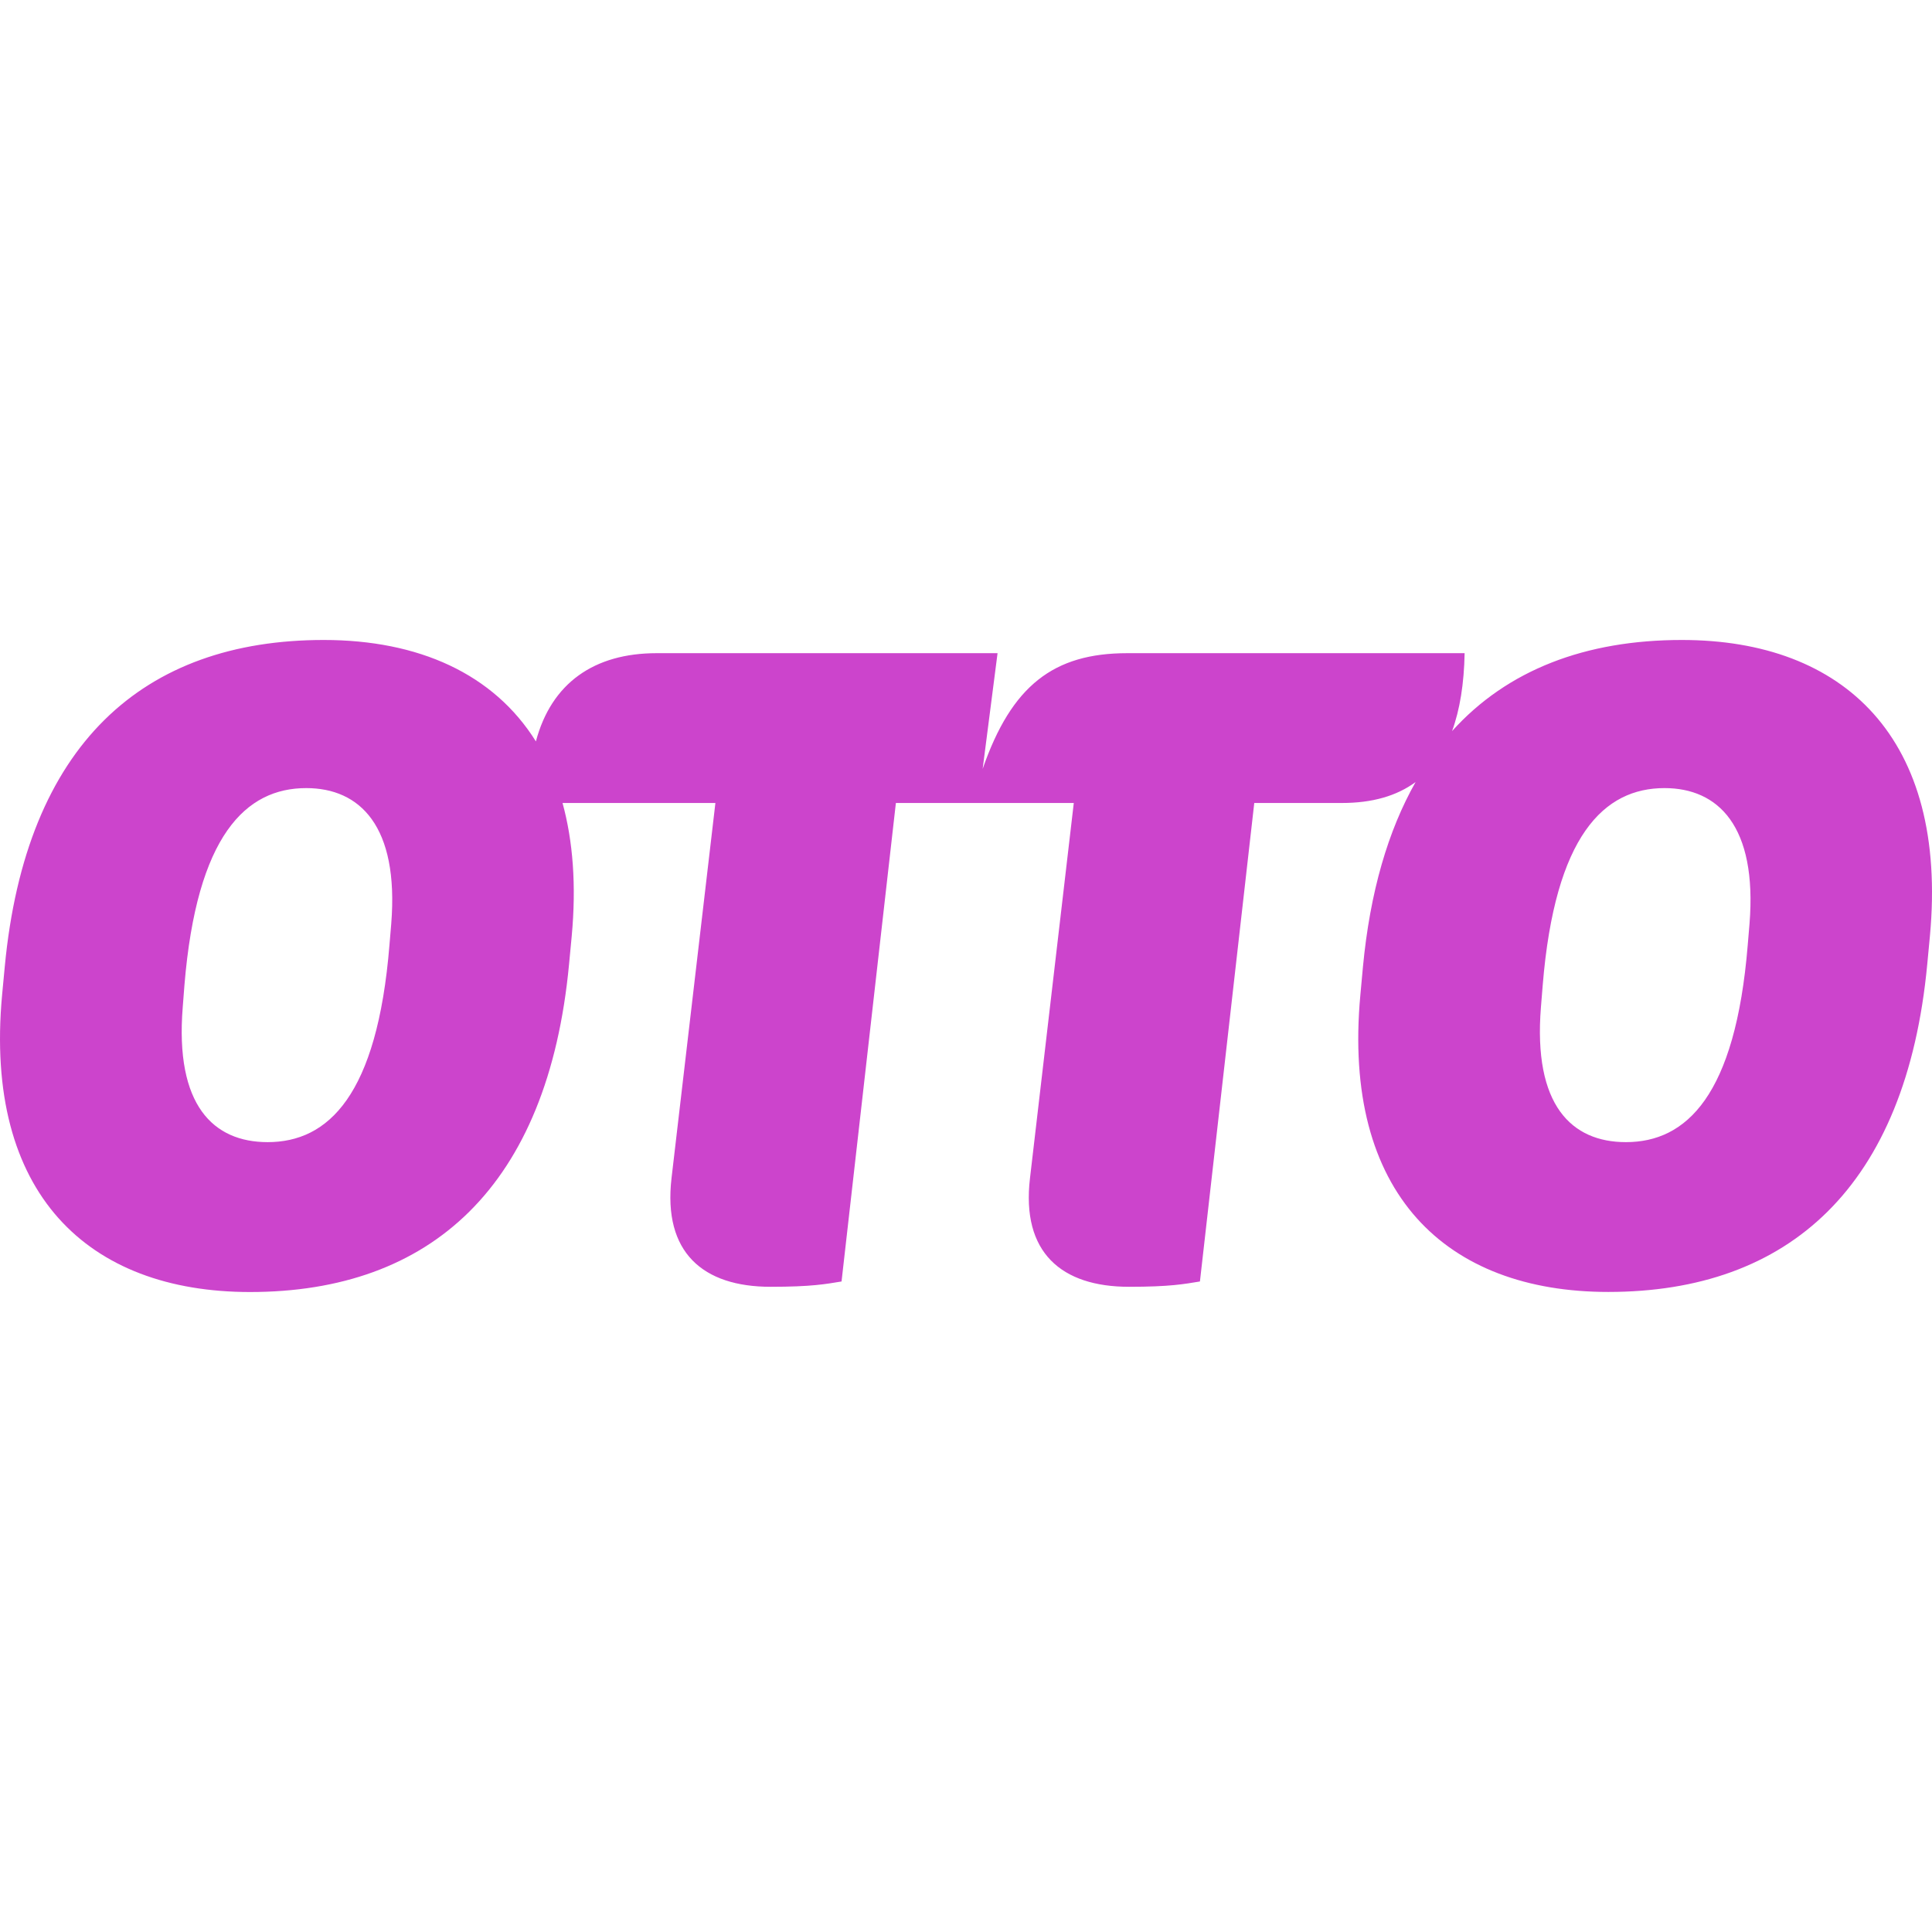 <svg role="img" width="32px" height="32px" viewBox="0 0 24 24" xmlns="http://www.w3.org/2000/svg"><title>Otto</title><path fill="#c4ca8" d="M20.893 7.95c-1.195 0-2.168.37-2.855 1.132.097-.265.149-.588.156-.968h-4.191c-.914 0-1.437.402-1.796 1.437l.185-1.437H8.157c-.775 0-1.307.37-1.5 1.096-.524-.84-1.457-1.26-2.636-1.26C1.779 7.95.32 9.246.059 12.01l-.033.35c-.228 2.47 1.067 3.69 3.08 3.69 2.243 0 3.702-1.307 3.963-4.072l.033-.348c.059-.634.015-1.185-.114-1.655h1.899l-.545 4.66c-.108.925.392 1.35 1.23 1.35.512 0 .686-.034.882-.066l.675-5.944h2.21l-.544 4.66c-.11.925.392 1.35 1.23 1.35.511 0 .685-.034.881-.066l.675-5.944h1.089c.376 0 .68-.087.915-.26-.342.604-.566 1.366-.654 2.296l-.032.348c-.229 2.471 1.066 3.69 3.08 3.69 2.243 0 3.701-1.306 3.962-4.07l.033-.349c.229-2.46-1.067-3.68-3.08-3.68zM4.86 11.477l-.022.262c-.152 1.872-.762 2.449-1.513 2.449-.675 0-1.153-.457-1.055-1.676l.021-.272c.153-1.862.762-2.45 1.513-2.45.664 0 1.154.468 1.056 1.687zm16.873 0-.022.262c-.153 1.872-.762 2.449-1.513 2.449-.675 0-1.154-.457-1.056-1.676l.022-.272c.152-1.862.762-2.45 1.513-2.45.664 0 1.154.468 1.056 1.687z"/></svg>